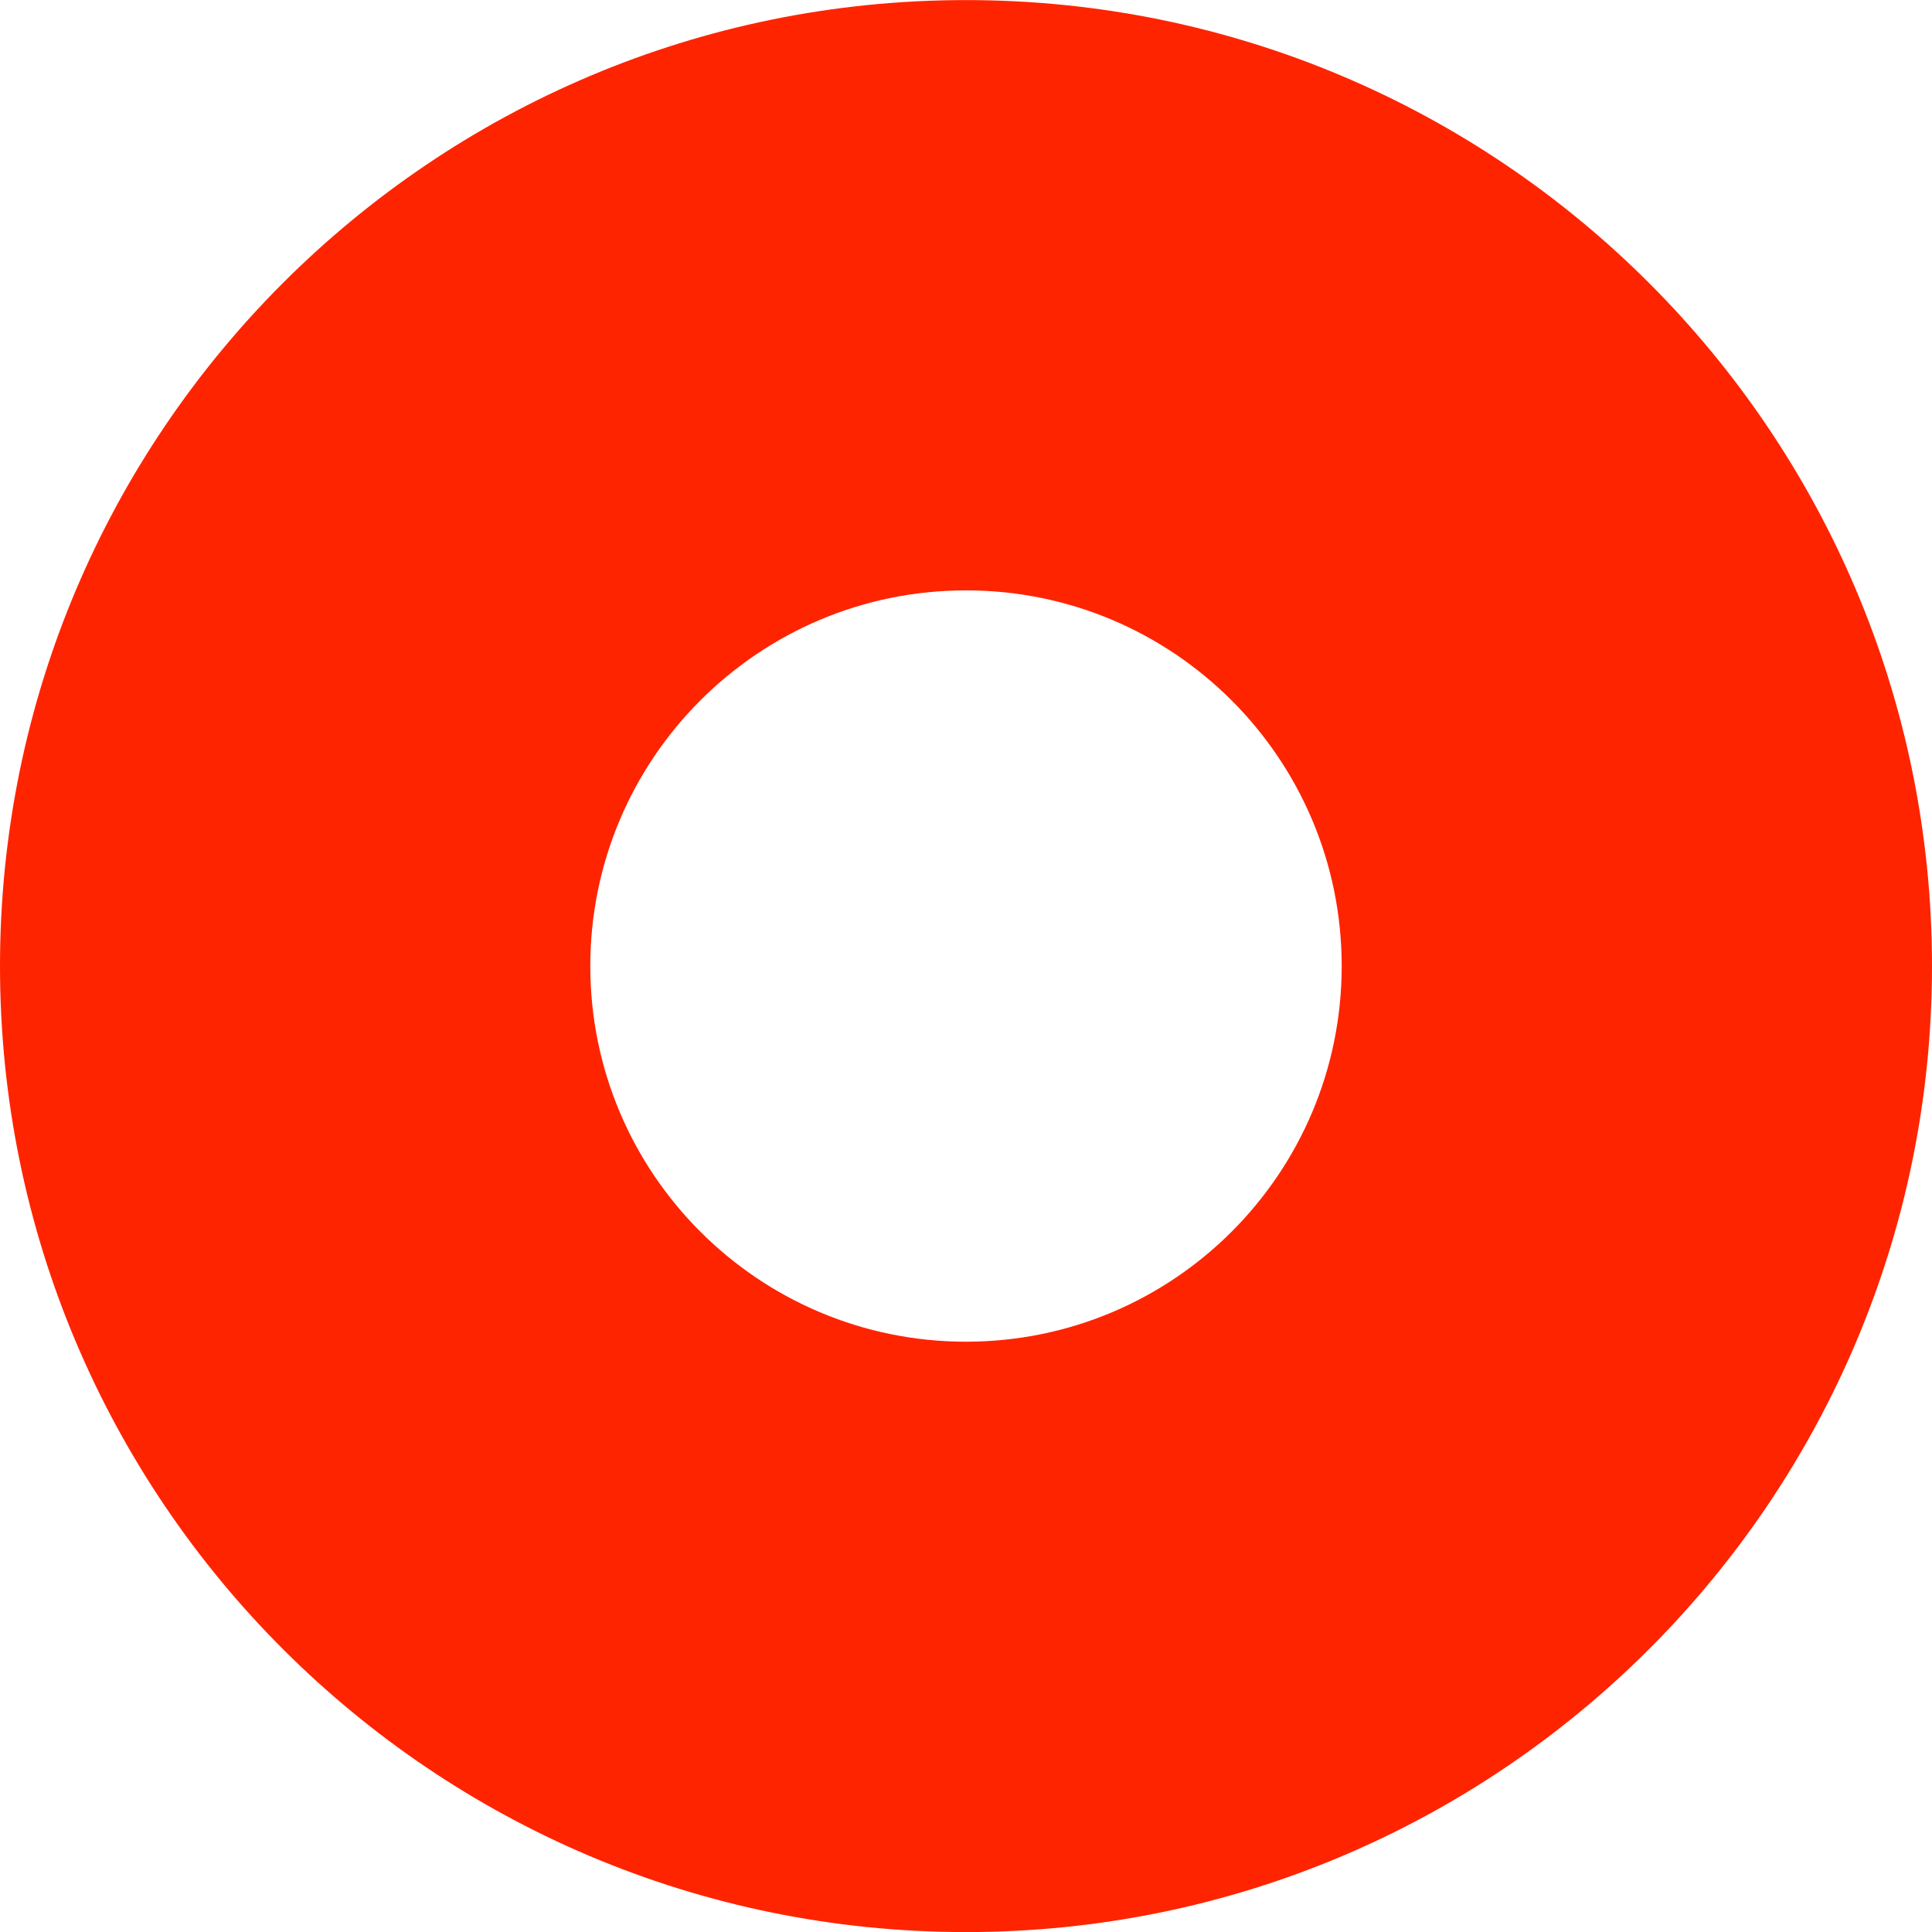 <svg width="26" height="26" viewBox="0 0 26 26" fill="none" xmlns="http://www.w3.org/2000/svg">
<path fill-rule="evenodd" clip-rule="evenodd" d="M13 26.001C20.18 26.001 26 20.18 26 13.001C26 5.821 20.18 0.001 13 0.001C5.82 0.001 0 5.821 0 13.001C0 20.18 5.82 26.001 13 26.001ZM13 18.056C15.792 18.056 18.056 15.793 18.056 13.001C18.056 10.209 15.792 7.945 13 7.945C10.208 7.945 7.944 10.209 7.944 13.001C7.944 15.793 10.208 18.056 13 18.056Z" fill="#FF2400"/>
</svg>
